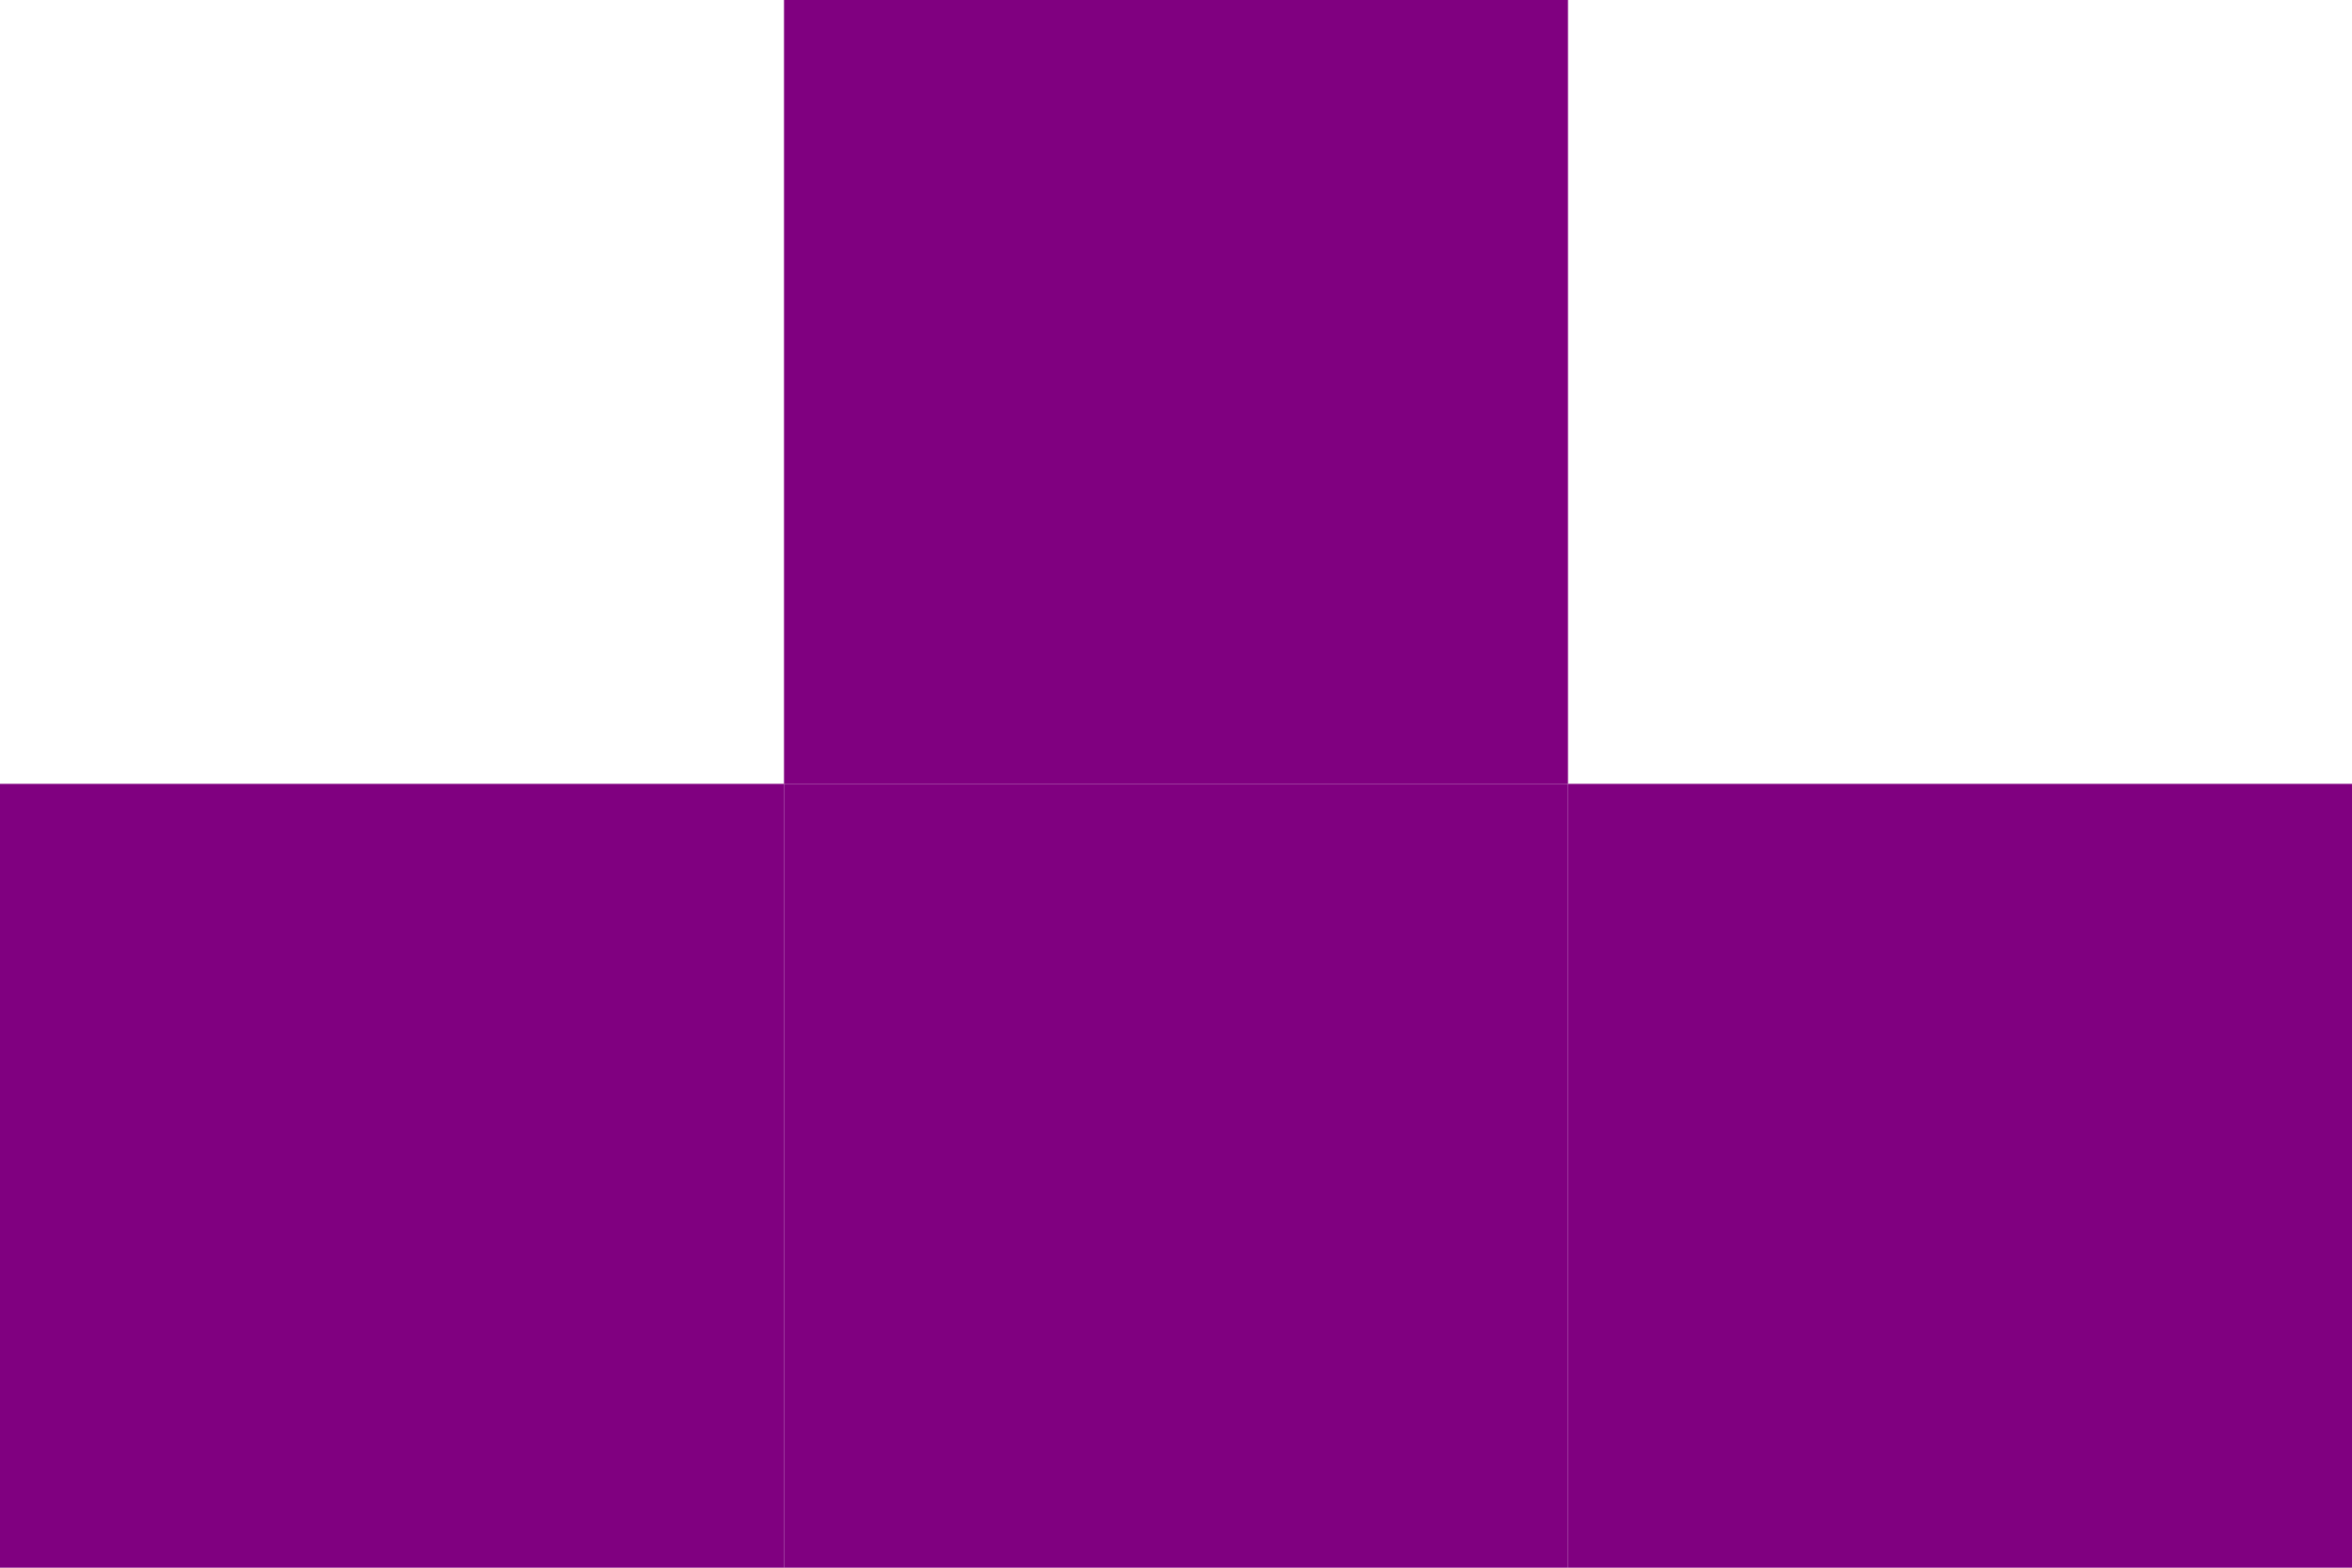 <svg width="30" height="20" viewBox="0 0 30 20" xmlns="http://www.w3.org/2000/svg">
  <rect x="10" y="0" width="10" height="10" fill="purple"/>
  <rect x="0" y="10" width="10" height="10" fill="purple"/>
  <rect x="10" y="10" width="10" height="10" fill="purple"/>
  <rect x="20" y="10" width="10" height="10" fill="purple"/>
</svg>